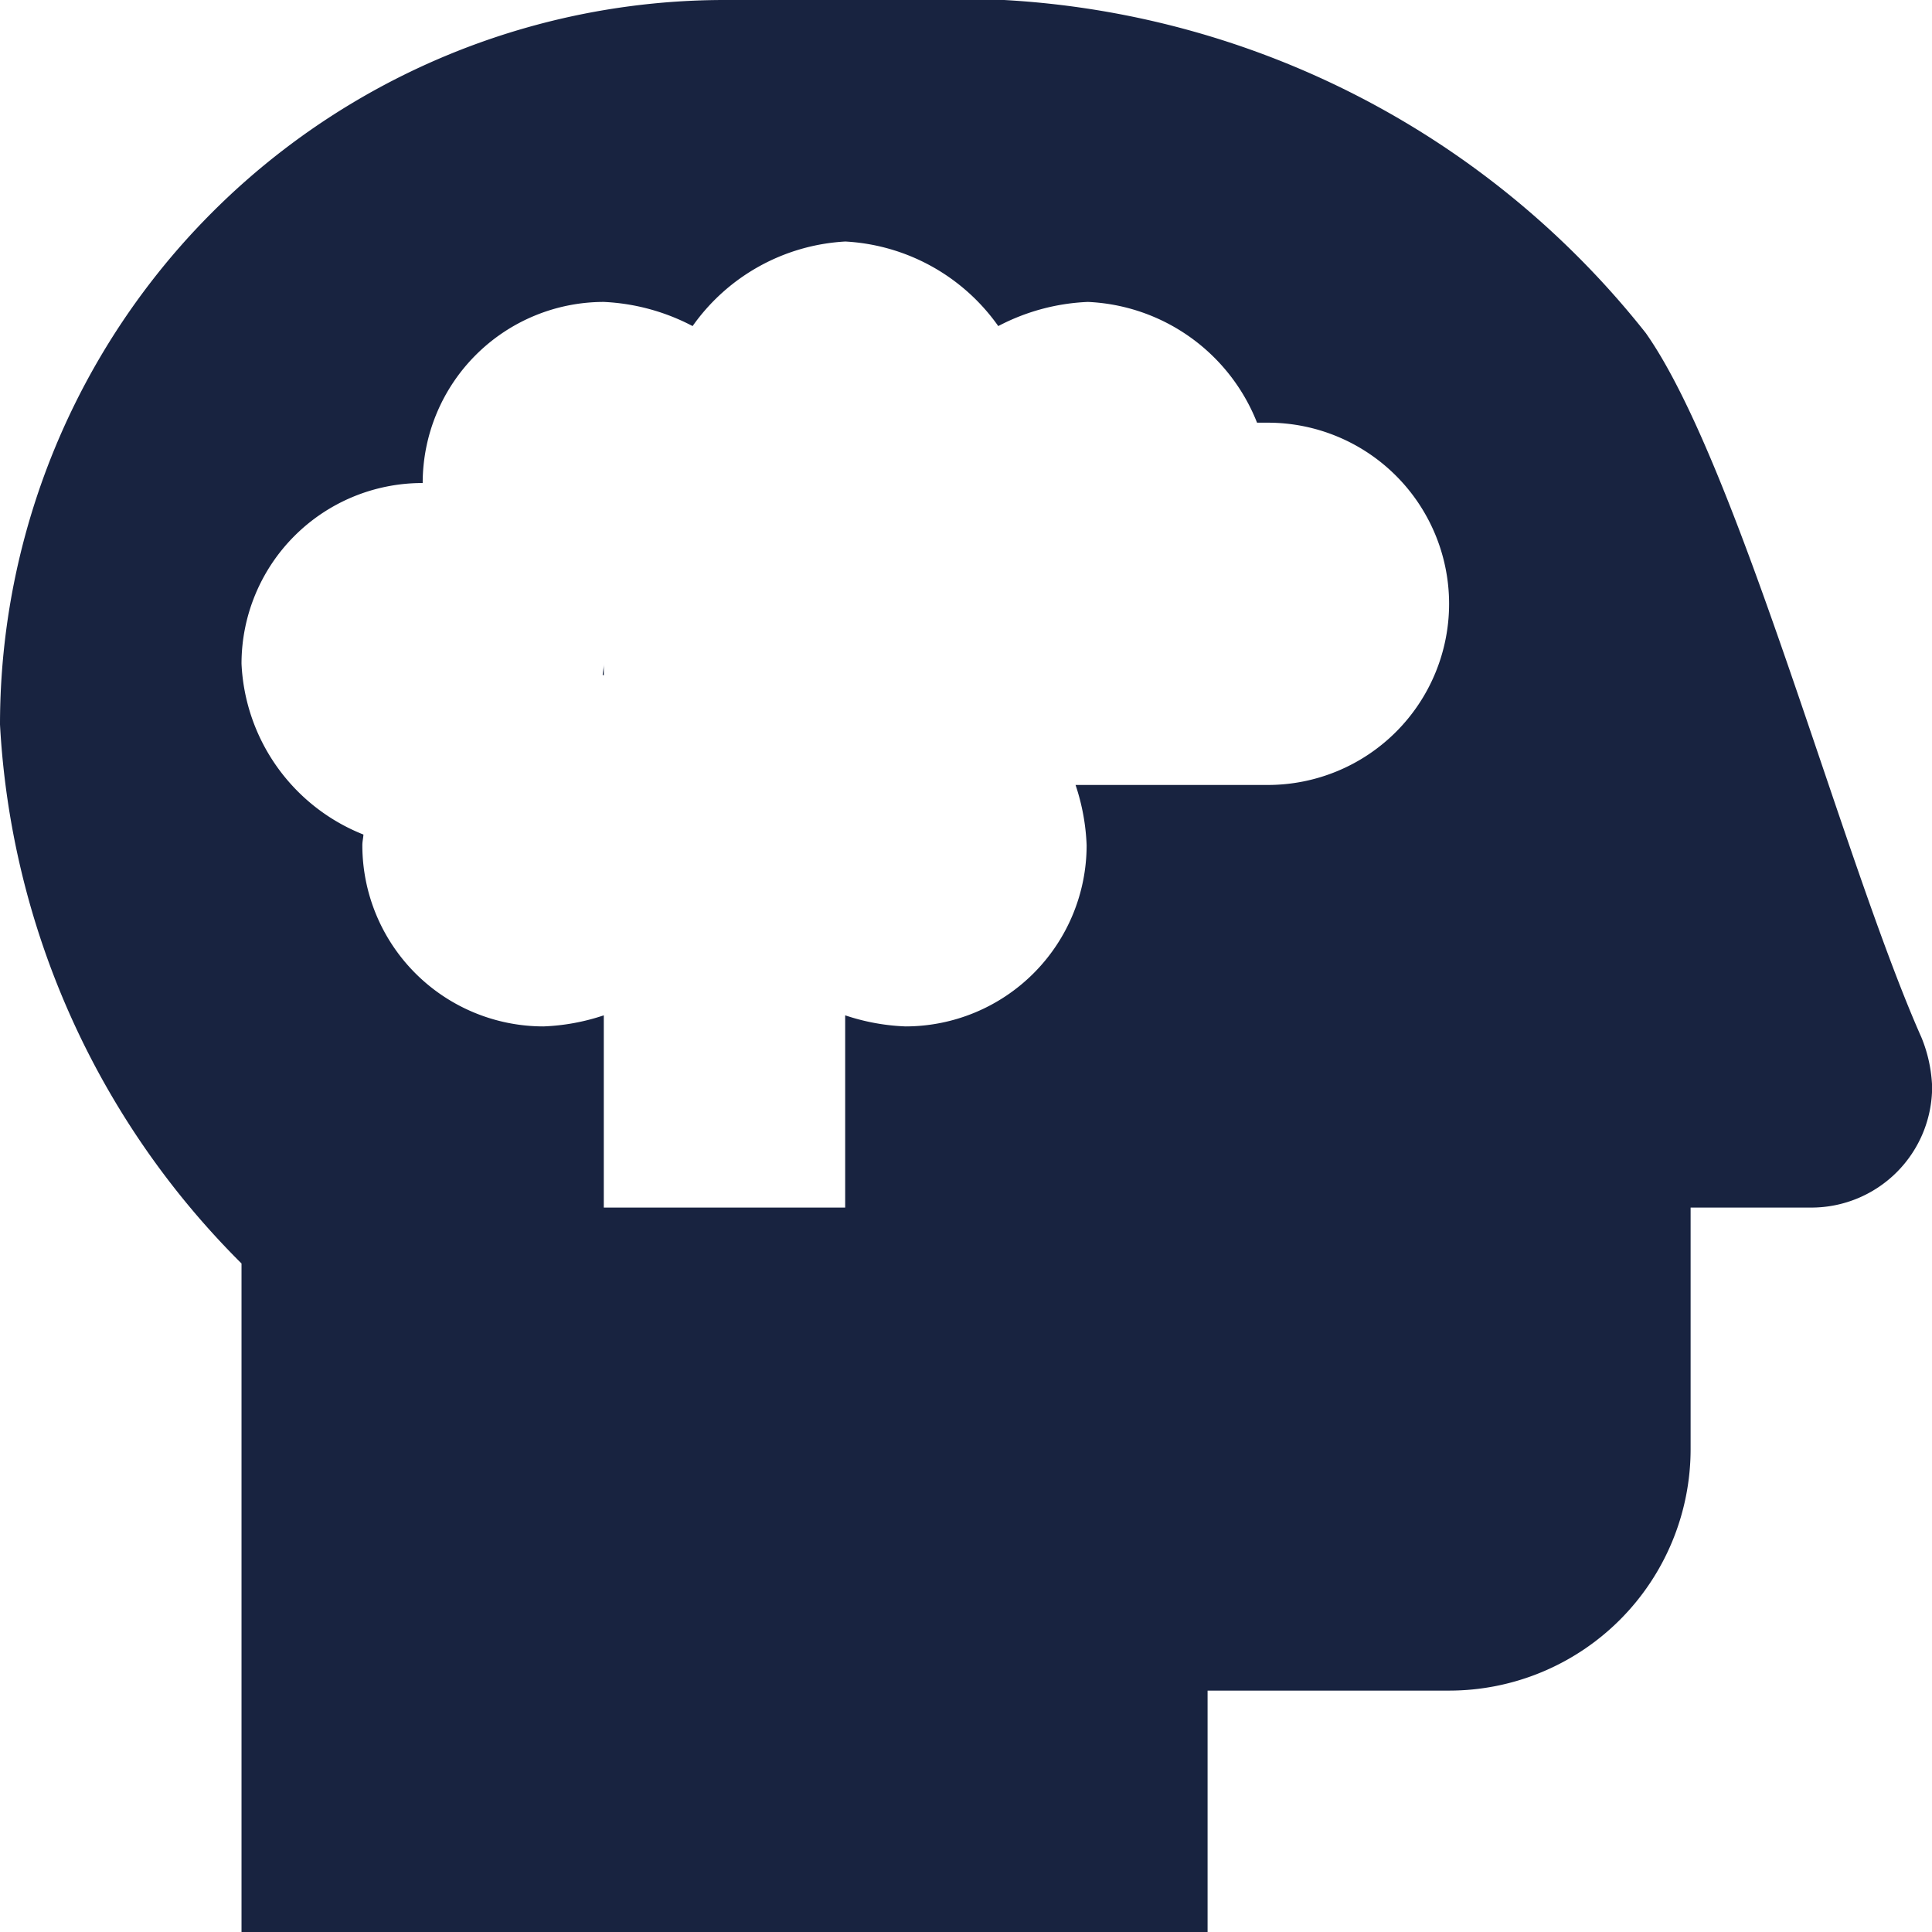 <svg xmlns="http://www.w3.org/2000/svg" width="29.998" height="30" viewBox="0 0 29.998 30">
  <path id="westhill-human-intervention-icon" d="M9.375-15.765v-.172c0,.059-.014.111-.017.167Zm20.461,5.628C28.609-12.9,27-19.027,25.554-21.079a13.664,13.664,0,0,0-9.963-5.171H11.25A11.253,11.253,0,0,0,0-15v0A12.777,12.777,0,0,0,3.75-6.632V3.75h15V0H22.5a3.751,3.751,0,0,0,3.75-3.75V-7.5h1.875A1.876,1.876,0,0,0,30-9.375,2.232,2.232,0,0,0,29.836-10.137ZM19.687-14.062H16.7a3.329,3.329,0,0,1,.172.937,2.814,2.814,0,0,1-2.812,2.812,3.329,3.329,0,0,1-.937-.172V-7.5H9.375v-2.985a3.329,3.329,0,0,1-.937.172,2.814,2.814,0,0,1-2.812-2.812c0-.059.014-.111.017-.167A3,3,0,0,1,3.75-15.945,2.806,2.806,0,0,1,6.556-18.75h.007a2.814,2.814,0,0,1,2.812-2.812,3.285,3.285,0,0,1,1.379.375A3.112,3.112,0,0,1,13.125-22.5,3.112,3.112,0,0,1,15.5-21.187a3.277,3.277,0,0,1,1.393-.375,2.966,2.966,0,0,1,2.625,1.875h.172A2.814,2.814,0,0,1,22.5-16.875,2.814,2.814,0,0,1,19.687-14.062Z" transform="translate(0 26.25)" fill="#182340"/>
</svg>

